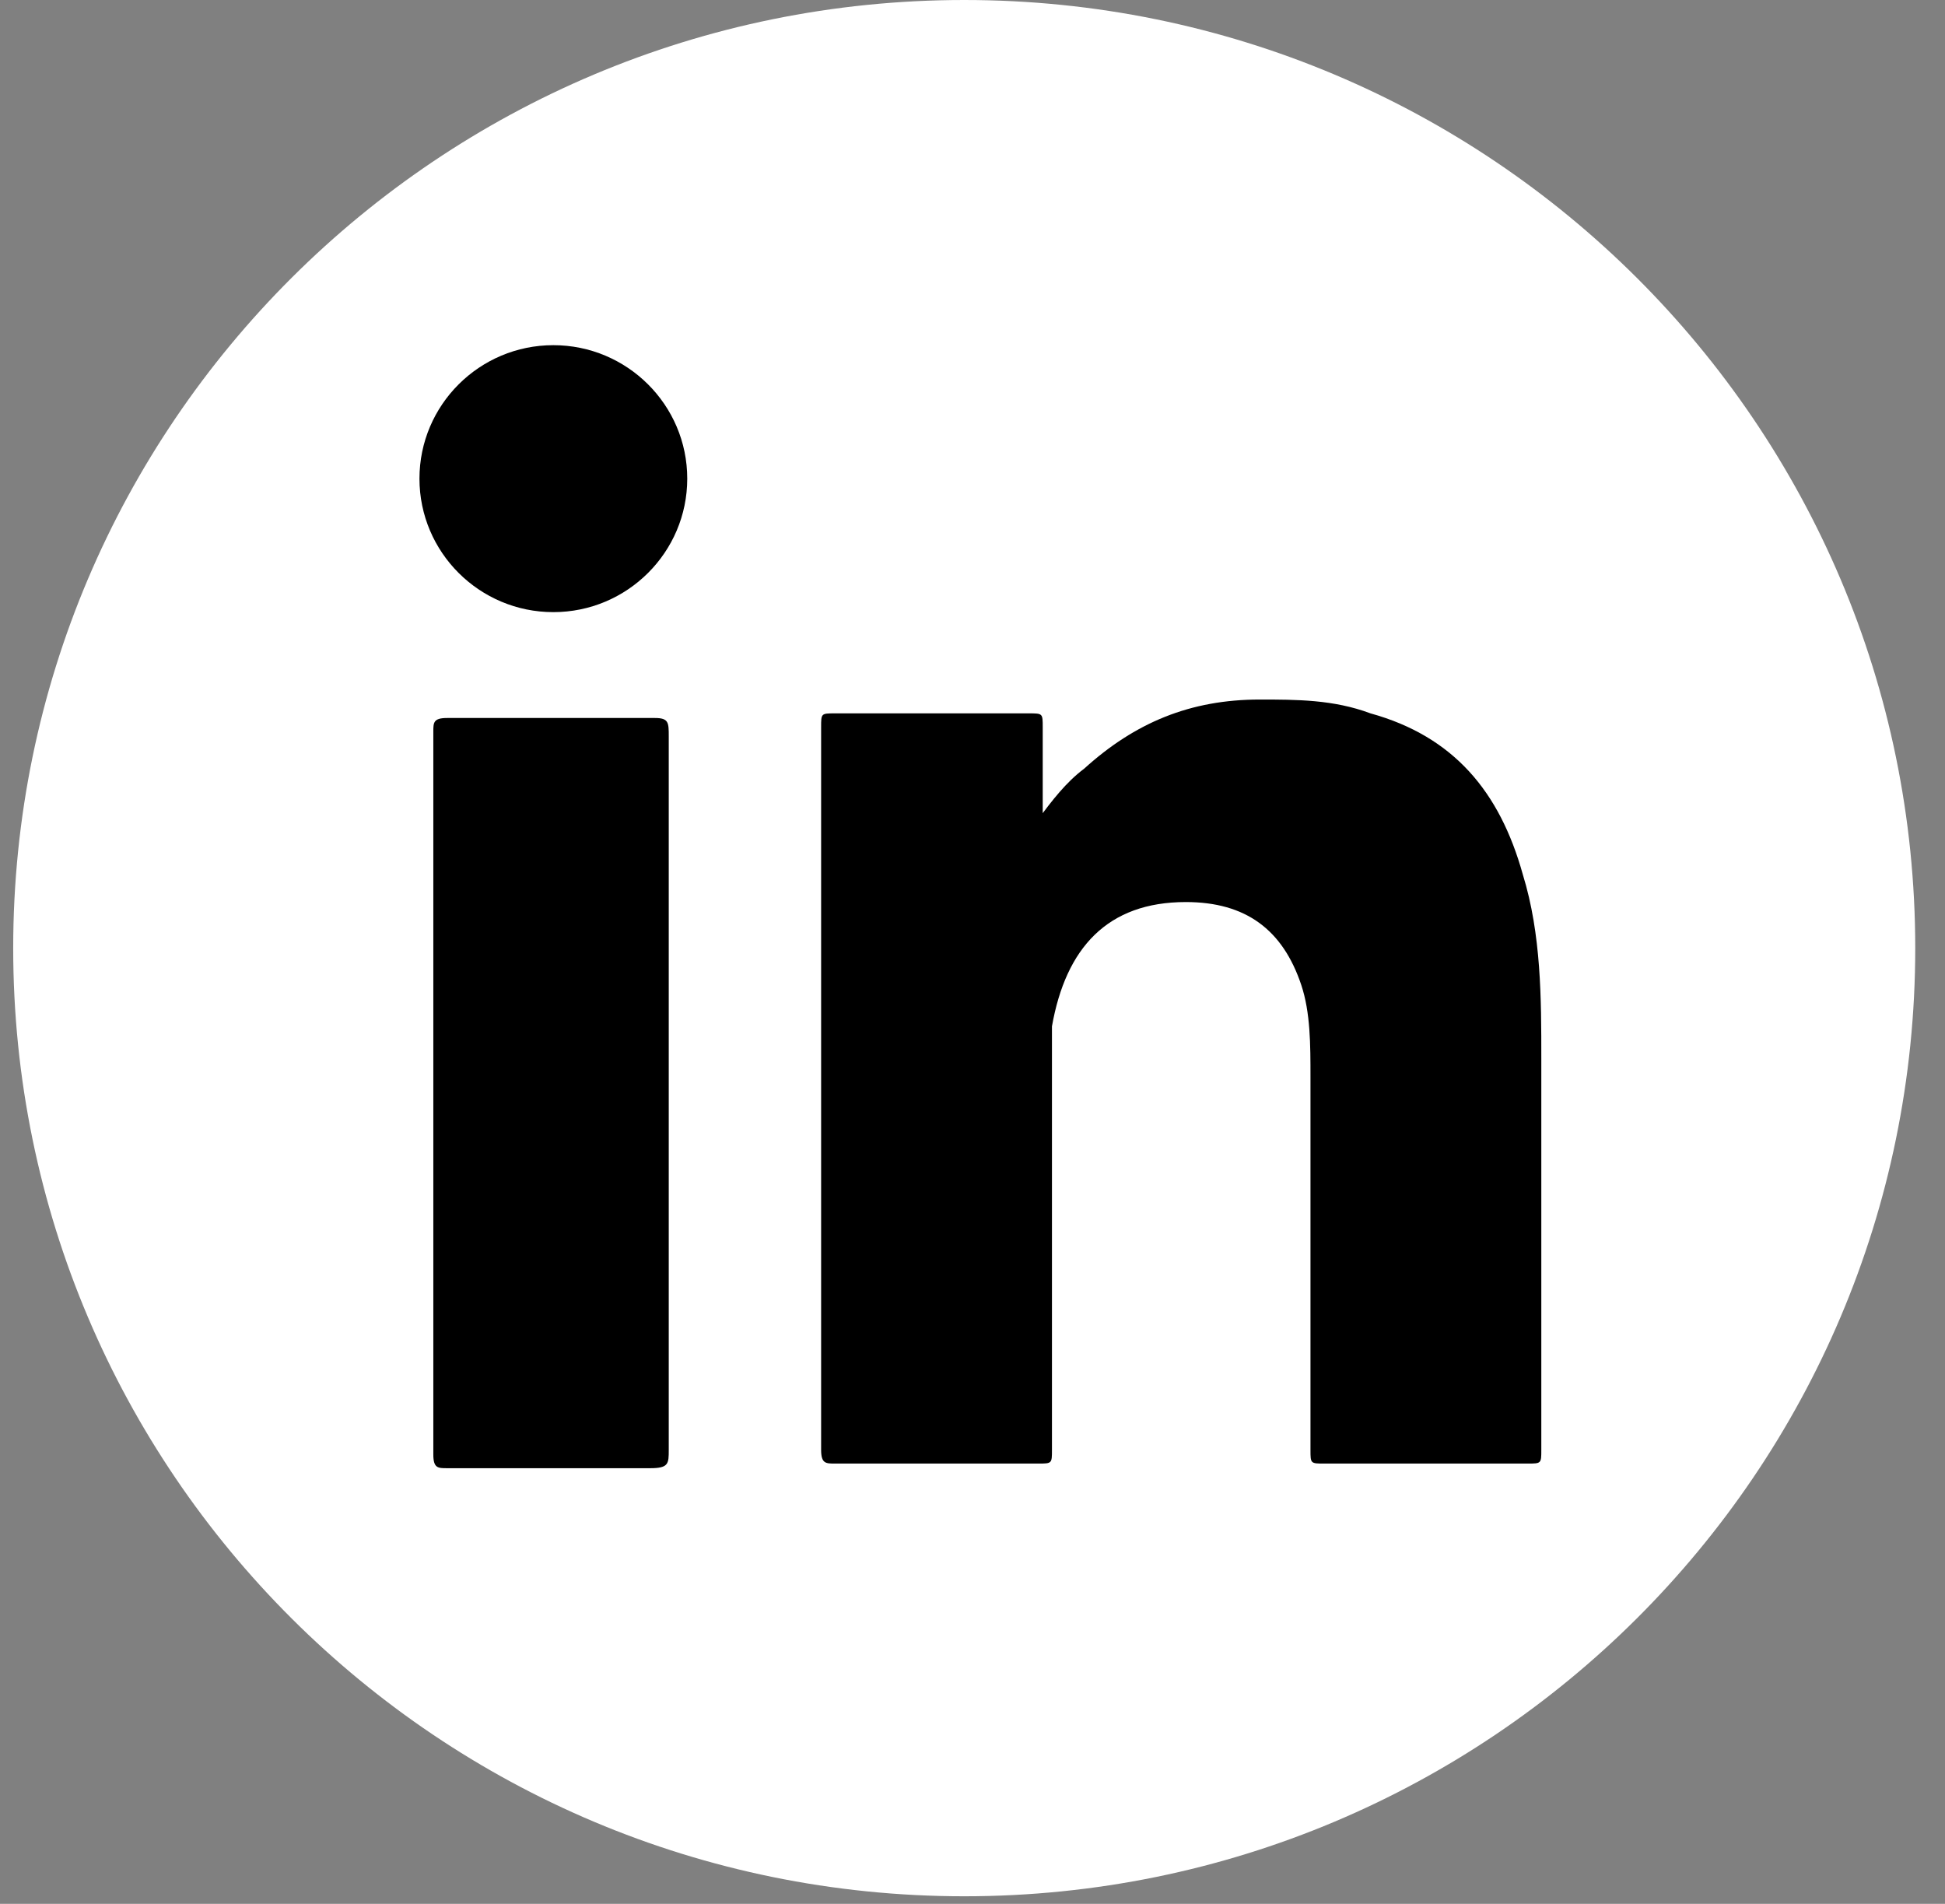 <svg width="47" height="46" viewBox="0 0 47 46" fill="none" xmlns="http://www.w3.org/2000/svg">
<rect x="0" y="0" width="47" height="46" fill="#808080" stroke="none"/>
<path d="M23.3 45.817C35.992 45.817 46.281 35.56 46.281 22.908C46.281 10.256 35.992 0 23.3 0C10.608 0 0.319 10.256 0.319 22.908C0.319 35.56 10.608 45.817 23.3 45.817Z" fill="white"/>
<path d="M25.085 19.794C25.42 19.349 25.754 18.904 26.201 18.57C27.428 17.458 28.766 16.902 30.44 16.902C31.332 16.902 32.225 16.902 33.117 17.236C35.125 17.792 36.241 19.127 36.798 21.128C37.245 22.574 37.245 24.131 37.245 25.576C37.245 28.69 37.245 31.915 37.245 35.029C37.245 35.362 37.245 35.362 36.91 35.362C35.237 35.362 33.675 35.362 32.002 35.362C31.667 35.362 31.667 35.362 31.667 35.029C31.667 32.026 31.667 29.024 31.667 26.021C31.667 25.243 31.667 24.464 31.444 23.797C30.997 22.463 30.105 21.795 28.655 21.795C26.758 21.795 25.754 22.907 25.42 24.798C25.42 25.243 25.42 25.688 25.42 26.244C25.42 29.135 25.42 32.138 25.42 35.029C25.42 35.362 25.42 35.362 25.085 35.362C23.412 35.362 21.738 35.362 20.177 35.362C19.953 35.362 19.842 35.362 19.842 35.029C19.842 29.246 19.842 23.463 19.842 17.57C19.842 17.236 19.842 17.236 20.177 17.236C21.738 17.236 23.3 17.236 24.862 17.236C25.197 17.236 25.197 17.236 25.197 17.57C25.197 18.237 25.197 18.904 25.197 19.683L25.085 19.794Z" fill="black"/>
<path d="M16.16 26.466C16.16 29.358 16.16 32.249 16.16 35.029C16.16 35.363 16.16 35.474 15.714 35.474C14.041 35.474 12.479 35.474 10.805 35.474C10.582 35.474 10.471 35.474 10.471 35.141C10.471 29.358 10.471 23.464 10.471 17.681C10.471 17.459 10.471 17.348 10.805 17.348C12.479 17.348 14.152 17.348 15.825 17.348C16.16 17.348 16.16 17.459 16.16 17.793C16.16 20.684 16.16 23.575 16.16 26.466Z" fill="black"/>
<path d="M16.607 11.565C16.607 13.344 15.156 14.79 13.371 14.79C11.586 14.79 10.136 13.344 10.136 11.565C10.136 9.786 11.586 8.34 13.371 8.34C15.156 8.34 16.607 9.786 16.607 11.565Z" fill="black"/>
</svg>
